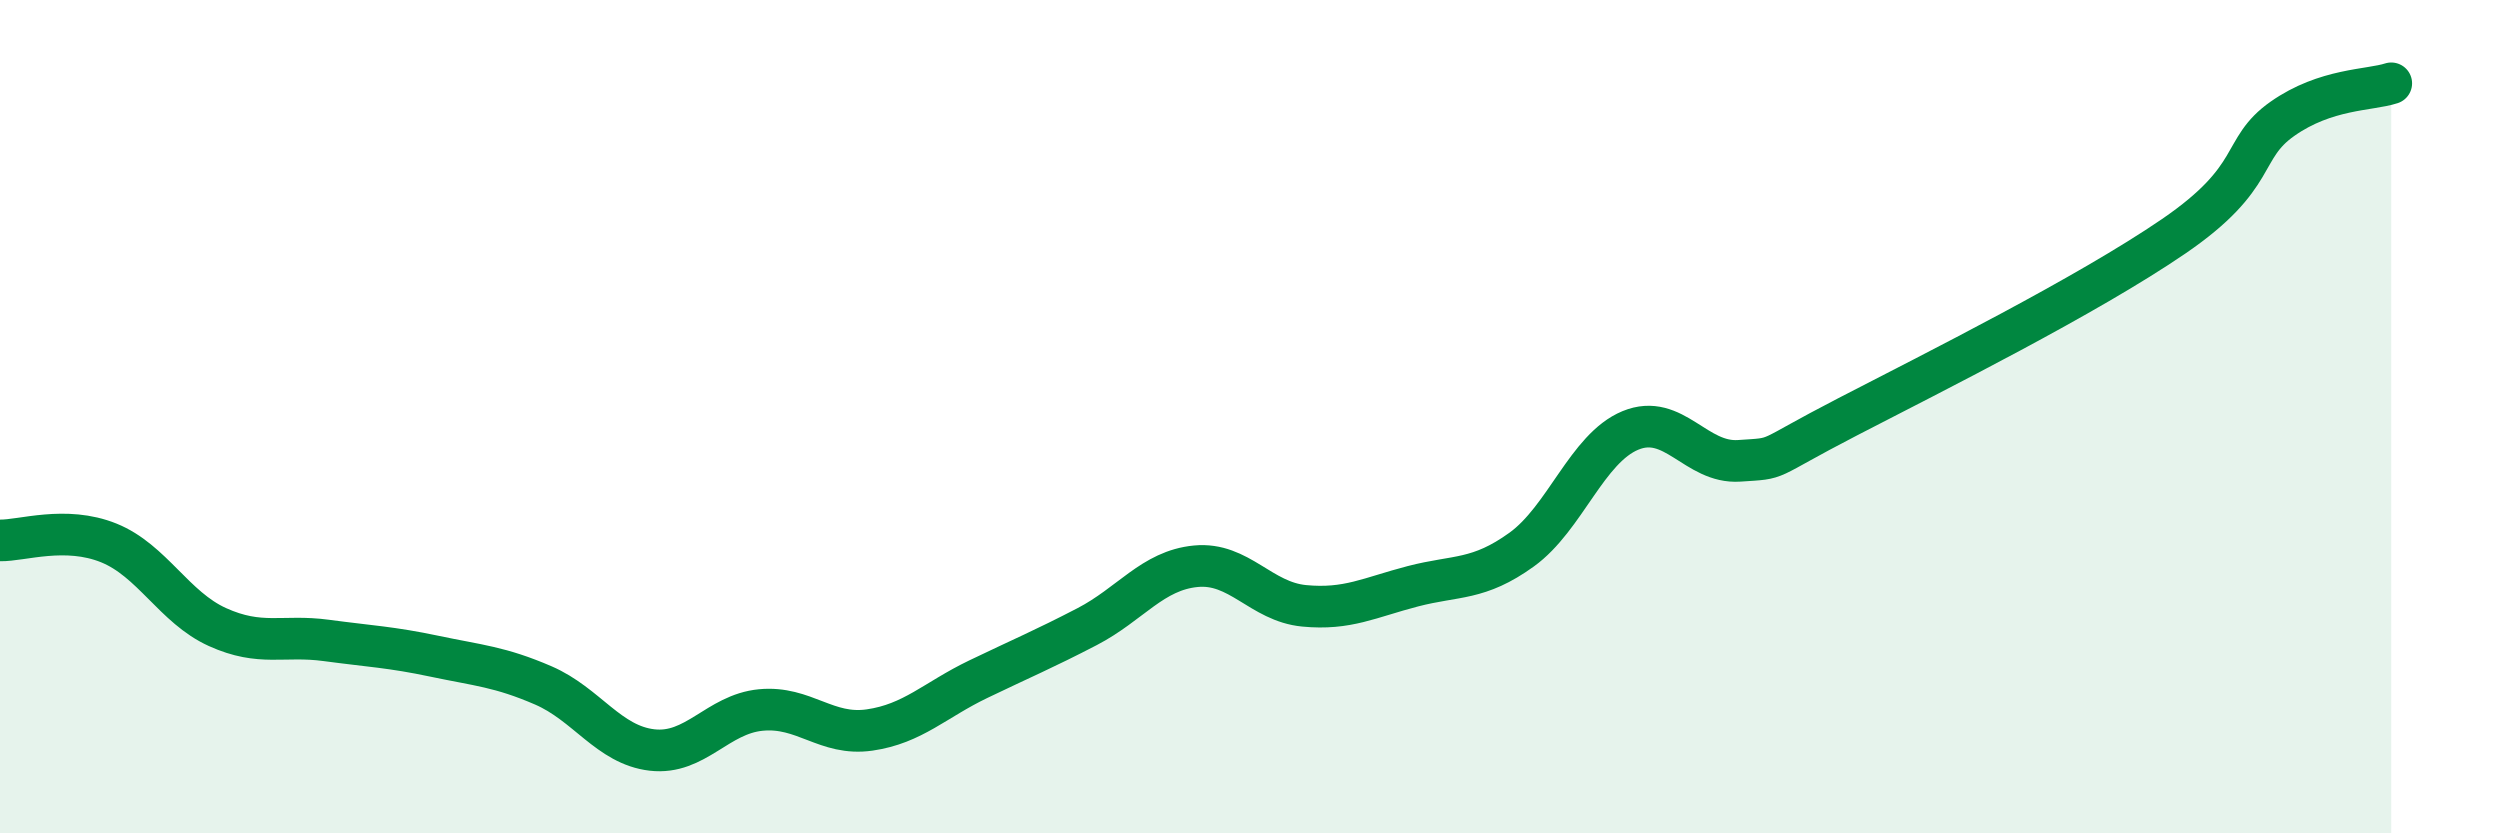 
    <svg width="60" height="20" viewBox="0 0 60 20" xmlns="http://www.w3.org/2000/svg">
      <path
        d="M 0,12.97 C 0.52,12.98 1.57,12.61 2.61,13.03 C 3.65,13.45 4.18,14.58 5.22,15.05 C 6.26,15.52 6.79,15.23 7.83,15.37 C 8.87,15.51 9.39,15.53 10.43,15.75 C 11.47,15.97 12,16 13.04,16.45 C 14.08,16.9 14.61,17.88 15.65,18 C 16.69,18.12 17.22,17.14 18.26,17.04 C 19.3,16.94 19.83,17.67 20.87,17.52 C 21.91,17.37 22.44,16.8 23.48,16.3 C 24.52,15.8 25.05,15.58 26.09,15.04 C 27.13,14.5 27.66,13.69 28.7,13.59 C 29.74,13.49 30.26,14.44 31.3,14.54 C 32.34,14.64 32.87,14.34 33.91,14.07 C 34.95,13.8 35.48,13.94 36.52,13.19 C 37.56,12.44 38.09,10.76 39.13,10.33 C 40.17,9.9 40.7,11.13 41.74,11.06 C 42.78,10.99 42.26,11.08 44.35,10 C 46.44,8.92 50.08,7.1 52.17,5.67 C 54.26,4.24 53.74,3.58 54.78,2.85 C 55.82,2.12 56.87,2.17 57.39,2L57.39 20L0 20Z"
        fill="#008740"
        opacity="0.1"
        stroke-linecap="round"
        stroke-linejoin="round"
      />
      <path
        d="M 0,12.97 C 0.52,12.98 1.57,12.61 2.61,13.03 C 3.65,13.45 4.18,14.58 5.22,15.05 C 6.26,15.52 6.79,15.23 7.83,15.37 C 8.87,15.51 9.39,15.53 10.43,15.75 C 11.47,15.97 12,16 13.04,16.45 C 14.08,16.9 14.61,17.88 15.65,18 C 16.69,18.12 17.22,17.14 18.26,17.04 C 19.3,16.94 19.83,17.67 20.87,17.52 C 21.91,17.37 22.44,16.8 23.48,16.3 C 24.52,15.8 25.05,15.58 26.09,15.04 C 27.13,14.5 27.66,13.69 28.7,13.59 C 29.74,13.49 30.26,14.44 31.3,14.54 C 32.34,14.64 32.87,14.34 33.91,14.07 C 34.95,13.8 35.48,13.94 36.52,13.19 C 37.56,12.44 38.09,10.76 39.13,10.33 C 40.17,9.9 40.7,11.13 41.74,11.06 C 42.78,10.99 42.26,11.08 44.35,10 C 46.44,8.92 50.08,7.1 52.17,5.67 C 54.26,4.24 53.74,3.58 54.78,2.85 C 55.82,2.12 56.87,2.17 57.39,2"
        stroke="#008740"
        stroke-width="1"
        fill="none"
        stroke-linecap="round"
        stroke-linejoin="round"
      />
    </svg>
  